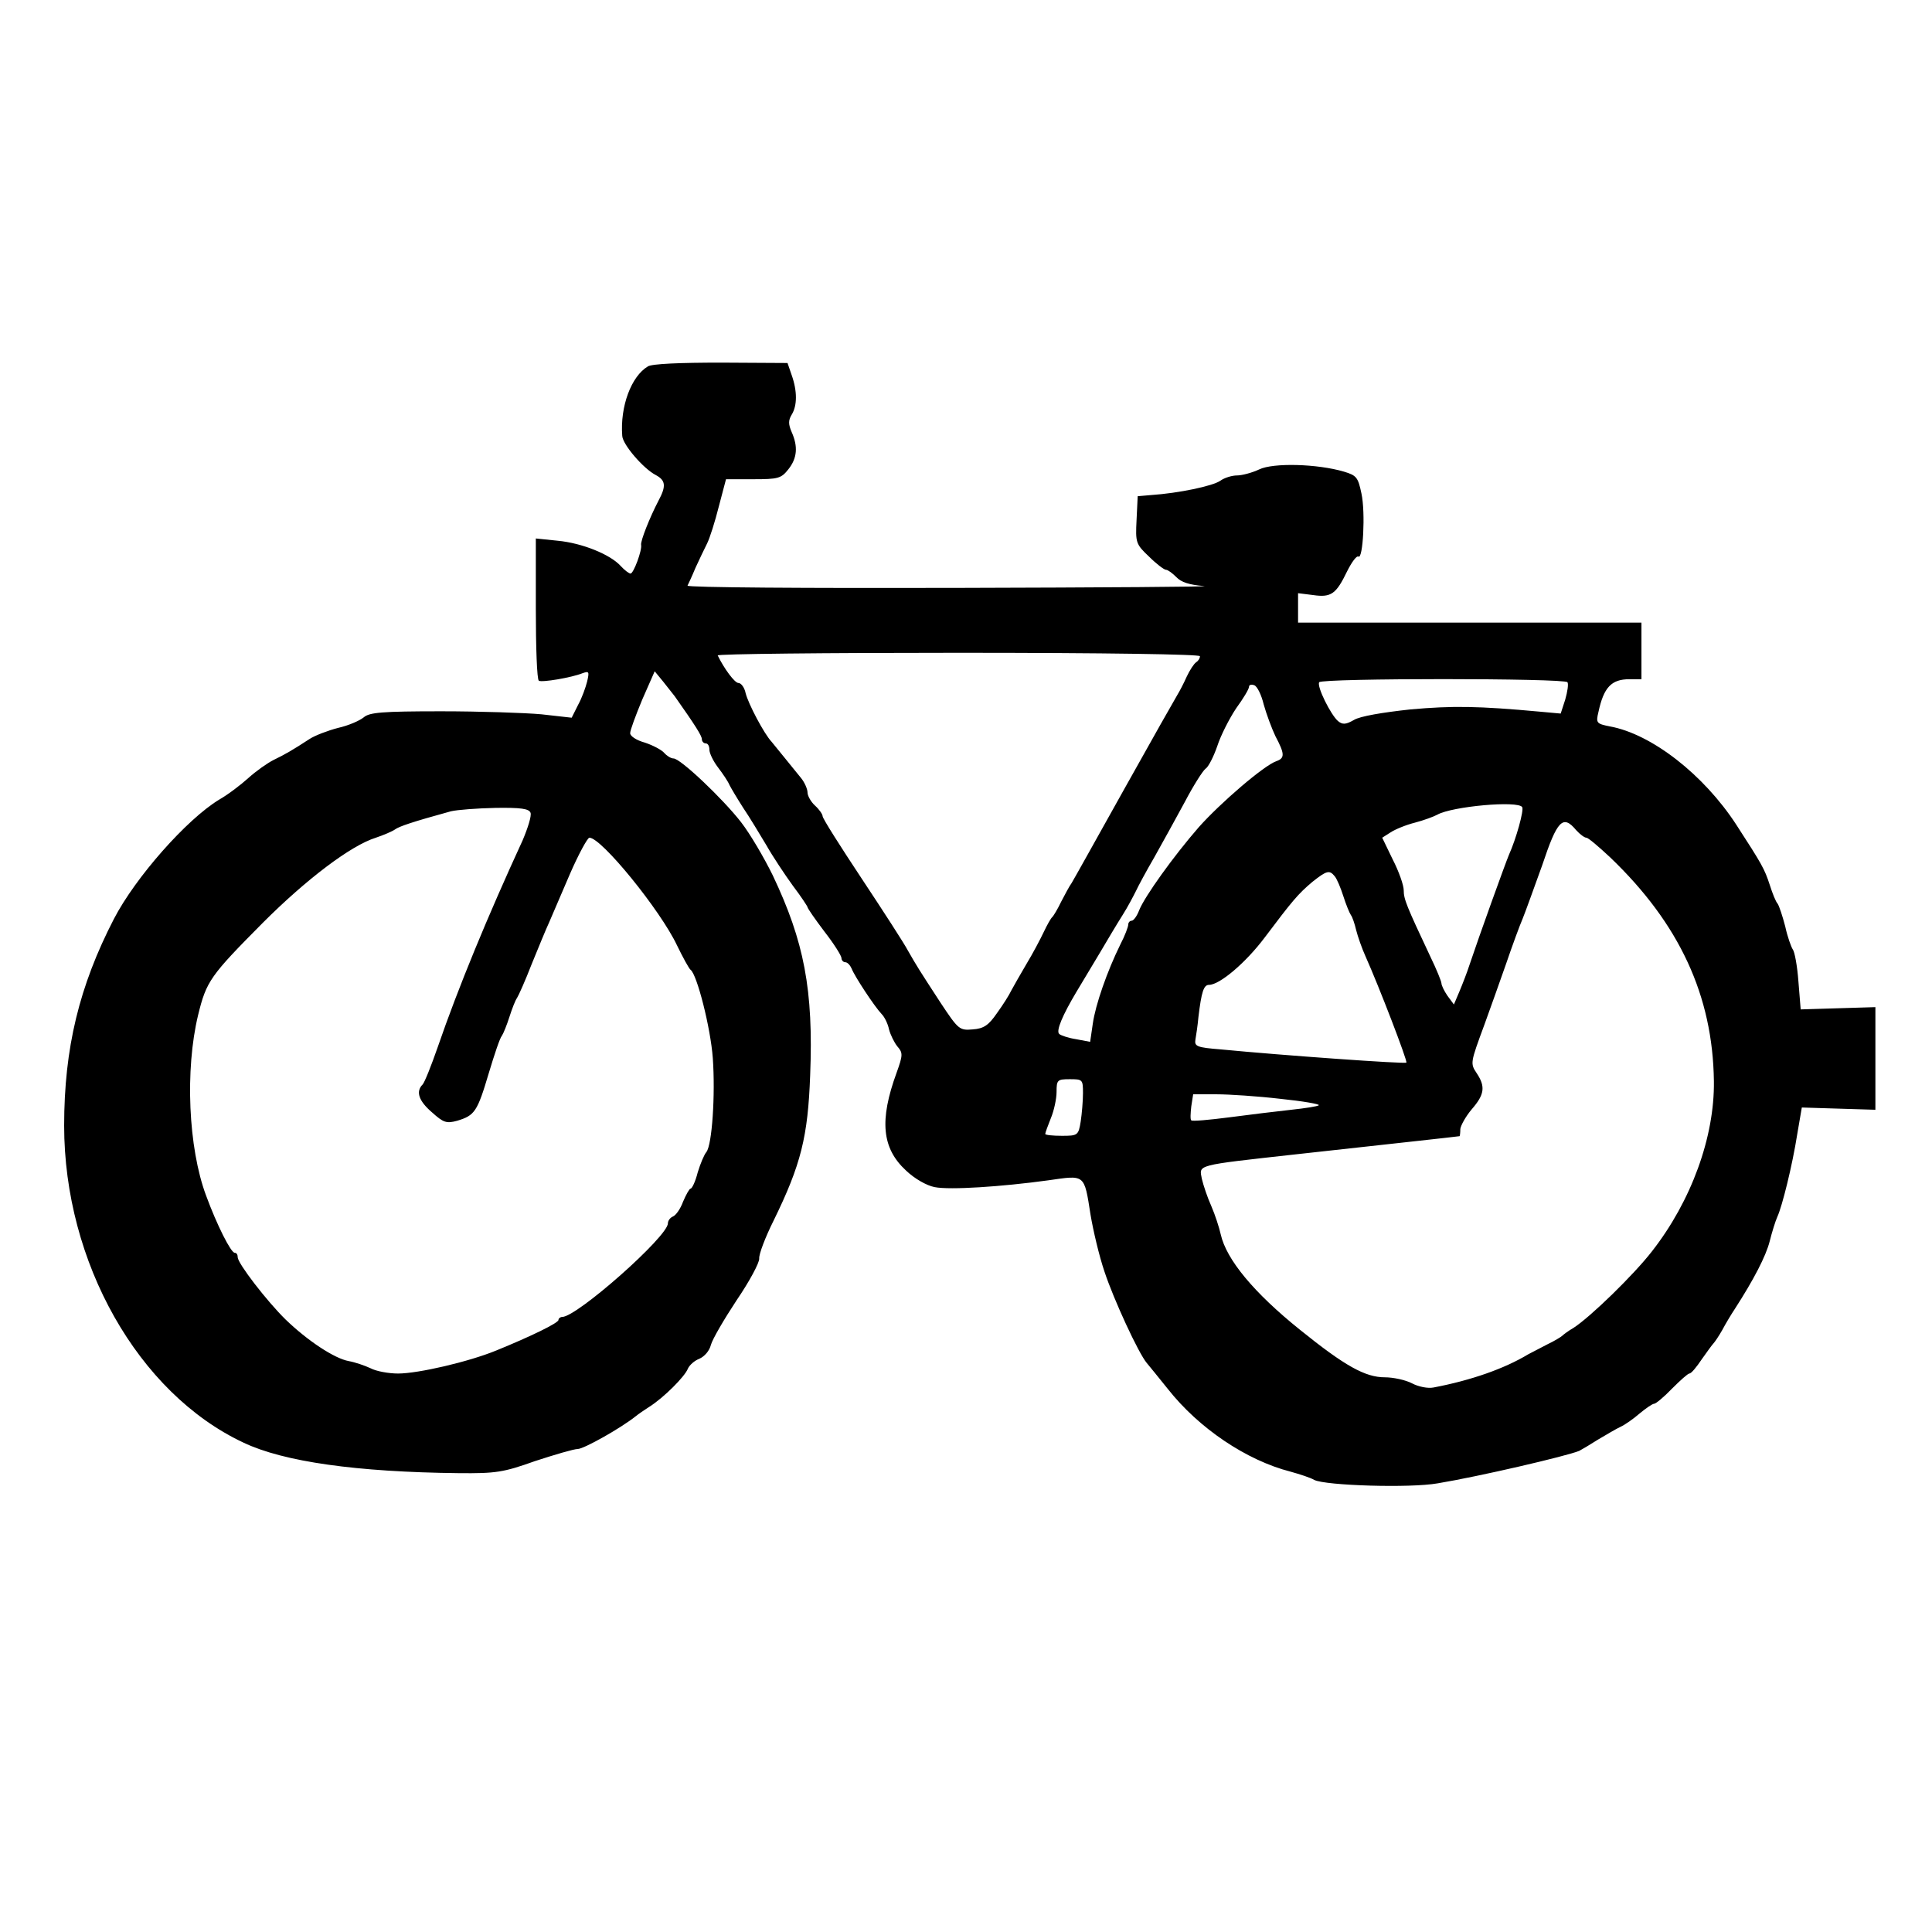 <?xml version="1.0" standalone="no"?>
<!DOCTYPE svg PUBLIC "-//W3C//DTD SVG 20010904//EN"
 "http://www.w3.org/TR/2001/REC-SVG-20010904/DTD/svg10.dtd">
<svg version="1.0" xmlns="http://www.w3.org/2000/svg"
 width="512pt" height="512pt" viewBox="0 0 512 512"
 preserveAspectRatio="xMidYMid meet">
<g transform="translate(0,512) scale(0.1,-0.1)"
fill="#000000" stroke="none">
<path d="M1717 4149 c-44 -26 -74 -106 -68 -184 1 -23 56 -87 89 -104 26 -14
28 -29 7 -68 -23 -44 -48 -107 -46 -117 3 -14 -20 -76 -28 -76 -4 0 -16 9 -26
20 -28 31 -103 61 -167 67 l-58 6 0 -186 c0 -102 3 -188 8 -191 8 -5 86 8 116
20 17 6 18 4 12 -22 -4 -16 -14 -44 -24 -62 l-17 -34 -80 9 c-44 4 -164 8
-266 8 -157 0 -190 -3 -205 -16 -11 -9 -41 -22 -68 -28 -27 -7 -61 -20 -75
-29 -46 -30 -65 -41 -96 -56 -16 -8 -46 -29 -67 -48 -20 -18 -54 -44 -77 -57
-86 -52 -222 -206 -279 -316 -92 -178 -132 -343 -132 -548 0 -362 196 -709
475 -840 107 -51 300 -78 570 -81 99 -1 119 2 203 32 52 17 103 32 113 32 16
0 114 55 154 87 6 5 22 16 36 25 38 24 94 80 102 101 4 9 17 21 30 26 14 6 27
21 31 37 4 15 35 68 68 118 34 50 61 100 60 111 -1 11 16 56 38 100 73 149 91
223 97 385 9 227 -16 355 -99 530 -23 47 -60 110 -84 141 -49 63 -161 169
-179 169 -7 0 -18 7 -25 15 -7 8 -30 20 -51 27 -22 6 -39 17 -39 25 0 8 15 48
32 89 l33 75 23 -28 c12 -15 26 -33 30 -38 55 -78 72 -105 72 -114 0 -6 5 -11
10 -11 6 0 10 -7 10 -17 0 -9 10 -30 23 -47 13 -17 27 -38 30 -46 4 -8 20 -35
36 -60 17 -25 44 -70 62 -100 17 -30 49 -78 70 -107 22 -29 39 -55 39 -57 0
-3 20 -32 45 -65 25 -32 45 -64 45 -70 0 -6 5 -11 10 -11 6 0 13 -8 17 -17 7
-19 60 -100 80 -121 7 -7 16 -25 19 -40 4 -15 14 -35 22 -45 15 -17 15 -23 -2
-70 -46 -126 -39 -200 25 -259 23 -22 55 -40 76 -44 40 -8 177 1 301 18 98 14
95 18 112 -91 7 -42 23 -110 37 -151 24 -73 90 -216 112 -242 6 -7 31 -38 56
-69 82 -104 208 -189 325 -219 25 -7 53 -16 63 -22 30 -15 254 -22 327 -9 109
18 341 72 375 86 6 3 28 16 50 30 22 13 49 29 60 34 11 5 34 21 50 35 17 14
34 26 39 26 4 0 26 18 47 40 22 22 42 40 46 40 5 0 19 17 33 38 14 20 28 39
31 42 3 3 14 19 23 35 9 17 24 42 34 57 49 76 82 139 92 179 6 24 15 53 20 64
13 28 40 137 53 220 l12 70 97 -3 98 -3 0 136 0 136 -99 -3 -99 -3 -6 74 c-3
41 -10 79 -15 85 -4 6 -14 33 -20 61 -7 27 -16 54 -20 60 -5 5 -14 28 -21 50
-14 43 -21 55 -89 160 -86 132 -224 240 -335 260 -35 7 -37 9 -30 38 14 65 34
87 82 87 l32 0 0 75 0 75 -455 0 -455 0 0 39 0 39 40 -5 c48 -7 61 3 90 63 12
24 25 42 30 39 12 -8 19 116 8 167 -9 43 -13 48 -46 58 -71 21 -188 24 -225 6
-19 -9 -46 -16 -59 -16 -13 0 -33 -6 -44 -14 -20 -14 -110 -33 -184 -38 l-35
-3 -3 -63 c-3 -60 -2 -64 33 -97 19 -19 40 -35 45 -35 5 0 17 -9 27 -19 13
-14 35 -21 73 -24 30 -2 -266 -4 -658 -5 -393 -1 -712 1 -710 6 2 4 12 25 21
47 10 22 24 51 31 65 7 14 21 58 31 98 l19 72 72 0 c66 0 74 2 93 26 24 30 26
61 9 99 -9 21 -9 31 0 46 15 24 15 63 0 105 l-11 32 -176 1 c-108 0 -183 -3
-194 -10z m1463 -768 c0 -6 -5 -13 -10 -16 -6 -4 -17 -21 -25 -38 -8 -18 -19
-39 -24 -47 -5 -8 -69 -121 -141 -250 -72 -129 -135 -242 -140 -250 -6 -8 -18
-31 -28 -50 -9 -19 -20 -37 -23 -40 -4 -3 -14 -21 -23 -40 -9 -19 -29 -57 -46
-85 -16 -27 -34 -59 -40 -70 -5 -11 -22 -38 -38 -60 -22 -32 -35 -41 -64 -43
-35 -3 -38 -1 -85 70 -58 89 -63 97 -87 139 -10 19 -65 104 -122 190 -57 86
-104 160 -104 166 0 5 -9 18 -20 28 -11 10 -20 26 -20 35 0 9 -8 27 -17 38
-10 12 -29 36 -43 53 -14 17 -30 37 -35 43 -20 21 -62 101 -69 129 -3 15 -12
27 -19 27 -10 0 -38 38 -55 73 -2 4 285 7 637 7 394 0 641 -4 641 -9z m974
-69 c3 -5 0 -25 -6 -46 l-12 -37 -55 5 c-163 15 -231 16 -343 6 -74 -8 -134
-18 -150 -28 -21 -12 -30 -13 -42 -3 -19 16 -57 92 -50 103 7 11 651 11 658 0z
m-805 -59 c7 -25 21 -63 31 -84 25 -47 25 -58 3 -66 -33 -11 -149 -111 -206
-175 -67 -77 -143 -183 -158 -220 -6 -16 -15 -28 -20 -28 -5 0 -9 -5 -9 -10 0
-6 -9 -30 -21 -53 -35 -71 -66 -160 -73 -210 l-7 -48 -37 7 c-20 3 -41 10 -45
14 -9 8 9 50 46 112 12 20 39 65 60 100 20 34 48 81 62 103 14 22 29 51 35 63
6 13 28 54 49 90 21 37 57 103 81 147 23 44 48 83 55 88 7 4 21 31 31 60 9 28
32 73 50 100 19 26 34 51 34 57 0 5 6 7 14 4 8 -3 19 -26 25 -51z m685 -272
c5 -8 -16 -84 -35 -126 -9 -21 -80 -218 -104 -290 -7 -22 -20 -55 -28 -74
l-14 -33 -17 23 c-9 13 -16 28 -16 33 0 5 -13 37 -29 70 -64 136 -71 153 -71
177 0 13 -13 50 -29 81 l-28 58 22 14 c12 8 41 20 65 26 23 6 50 16 59 21 39
22 214 38 225 20z m-2628 -15 c3 -8 -7 -40 -21 -73 -93 -202 -171 -391 -225
-548 -17 -49 -35 -94 -40 -99 -19 -19 -10 -44 25 -74 30 -27 38 -30 67 -22 46
14 53 24 83 125 15 50 30 95 35 100 4 6 13 28 20 50 7 22 16 45 20 50 4 6 22
46 39 90 18 44 38 93 46 110 7 16 32 74 55 128 23 53 47 97 52 97 32 0 188
-192 232 -285 16 -33 32 -62 36 -65 17 -12 53 -153 59 -234 7 -98 -2 -230 -17
-249 -6 -7 -16 -31 -23 -54 -6 -24 -15 -43 -19 -43 -3 0 -12 -16 -20 -35 -7
-19 -19 -36 -27 -39 -7 -3 -13 -11 -13 -18 0 -35 -241 -248 -280 -248 -5 0
-10 -4 -10 -8 0 -8 -74 -44 -165 -81 -73 -30 -207 -61 -260 -61 -25 0 -58 6
-73 14 -15 7 -41 16 -58 19 -38 7 -109 54 -167 110 -50 49 -127 149 -127 165
0 7 -3 12 -8 12 -10 0 -47 73 -76 152 -47 126 -56 333 -21 478 22 90 32 104
172 245 114 114 232 204 299 225 21 7 44 17 51 22 11 8 46 20 148 48 17 4 70
8 118 9 67 1 89 -2 93 -13z m2771 -46 c10 -11 22 -20 27 -20 5 0 33 -24 63
-52 184 -176 272 -367 275 -593 2 -148 -60 -318 -164 -451 -48 -62 -163 -174
-208 -203 -14 -8 -27 -18 -30 -21 -3 -3 -21 -14 -40 -23 -19 -10 -42 -22 -50
-26 -63 -38 -151 -69 -251 -88 -15 -3 -40 2 -57 11 -17 9 -50 16 -72 16 -52 0
-106 30 -225 126 -122 98 -195 186 -210 253 -4 18 -15 52 -25 75 -10 22 -21
55 -25 72 -7 38 -20 35 250 65 208 23 429 47 433 48 1 1 2 9 2 19 1 9 14 33
30 52 34 39 37 60 14 95 -18 27 -18 27 20 130 14 39 40 111 57 160 17 50 37
104 44 120 7 17 30 81 52 142 40 120 55 135 90 93z m-640 -122 c6 -7 16 -31
23 -53 7 -22 16 -44 20 -50 4 -5 10 -23 14 -40 4 -16 15 -48 25 -70 35 -78
112 -278 108 -281 -3 -4 -326 19 -492 35 -63 5 -70 8 -67 26 2 11 6 38 8 60 8
67 14 85 28 85 28 0 97 58 148 126 73 97 88 115 126 147 38 30 45 32 59 15z
m-667 -575 c0 -21 -3 -55 -6 -75 -6 -37 -8 -38 -50 -38 -24 0 -44 2 -44 5 0 3
7 22 15 42 8 19 15 51 15 69 0 32 2 34 35 34 34 0 35 -1 35 -37z m523 -15 c59
-6 105 -14 102 -17 -3 -3 -36 -8 -73 -12 -37 -4 -111 -13 -164 -20 -54 -7 -99
-11 -101 -8 -3 2 -2 19 0 37 l5 32 62 0 c33 0 109 -5 169 -12z"/>
</g>
</svg>
